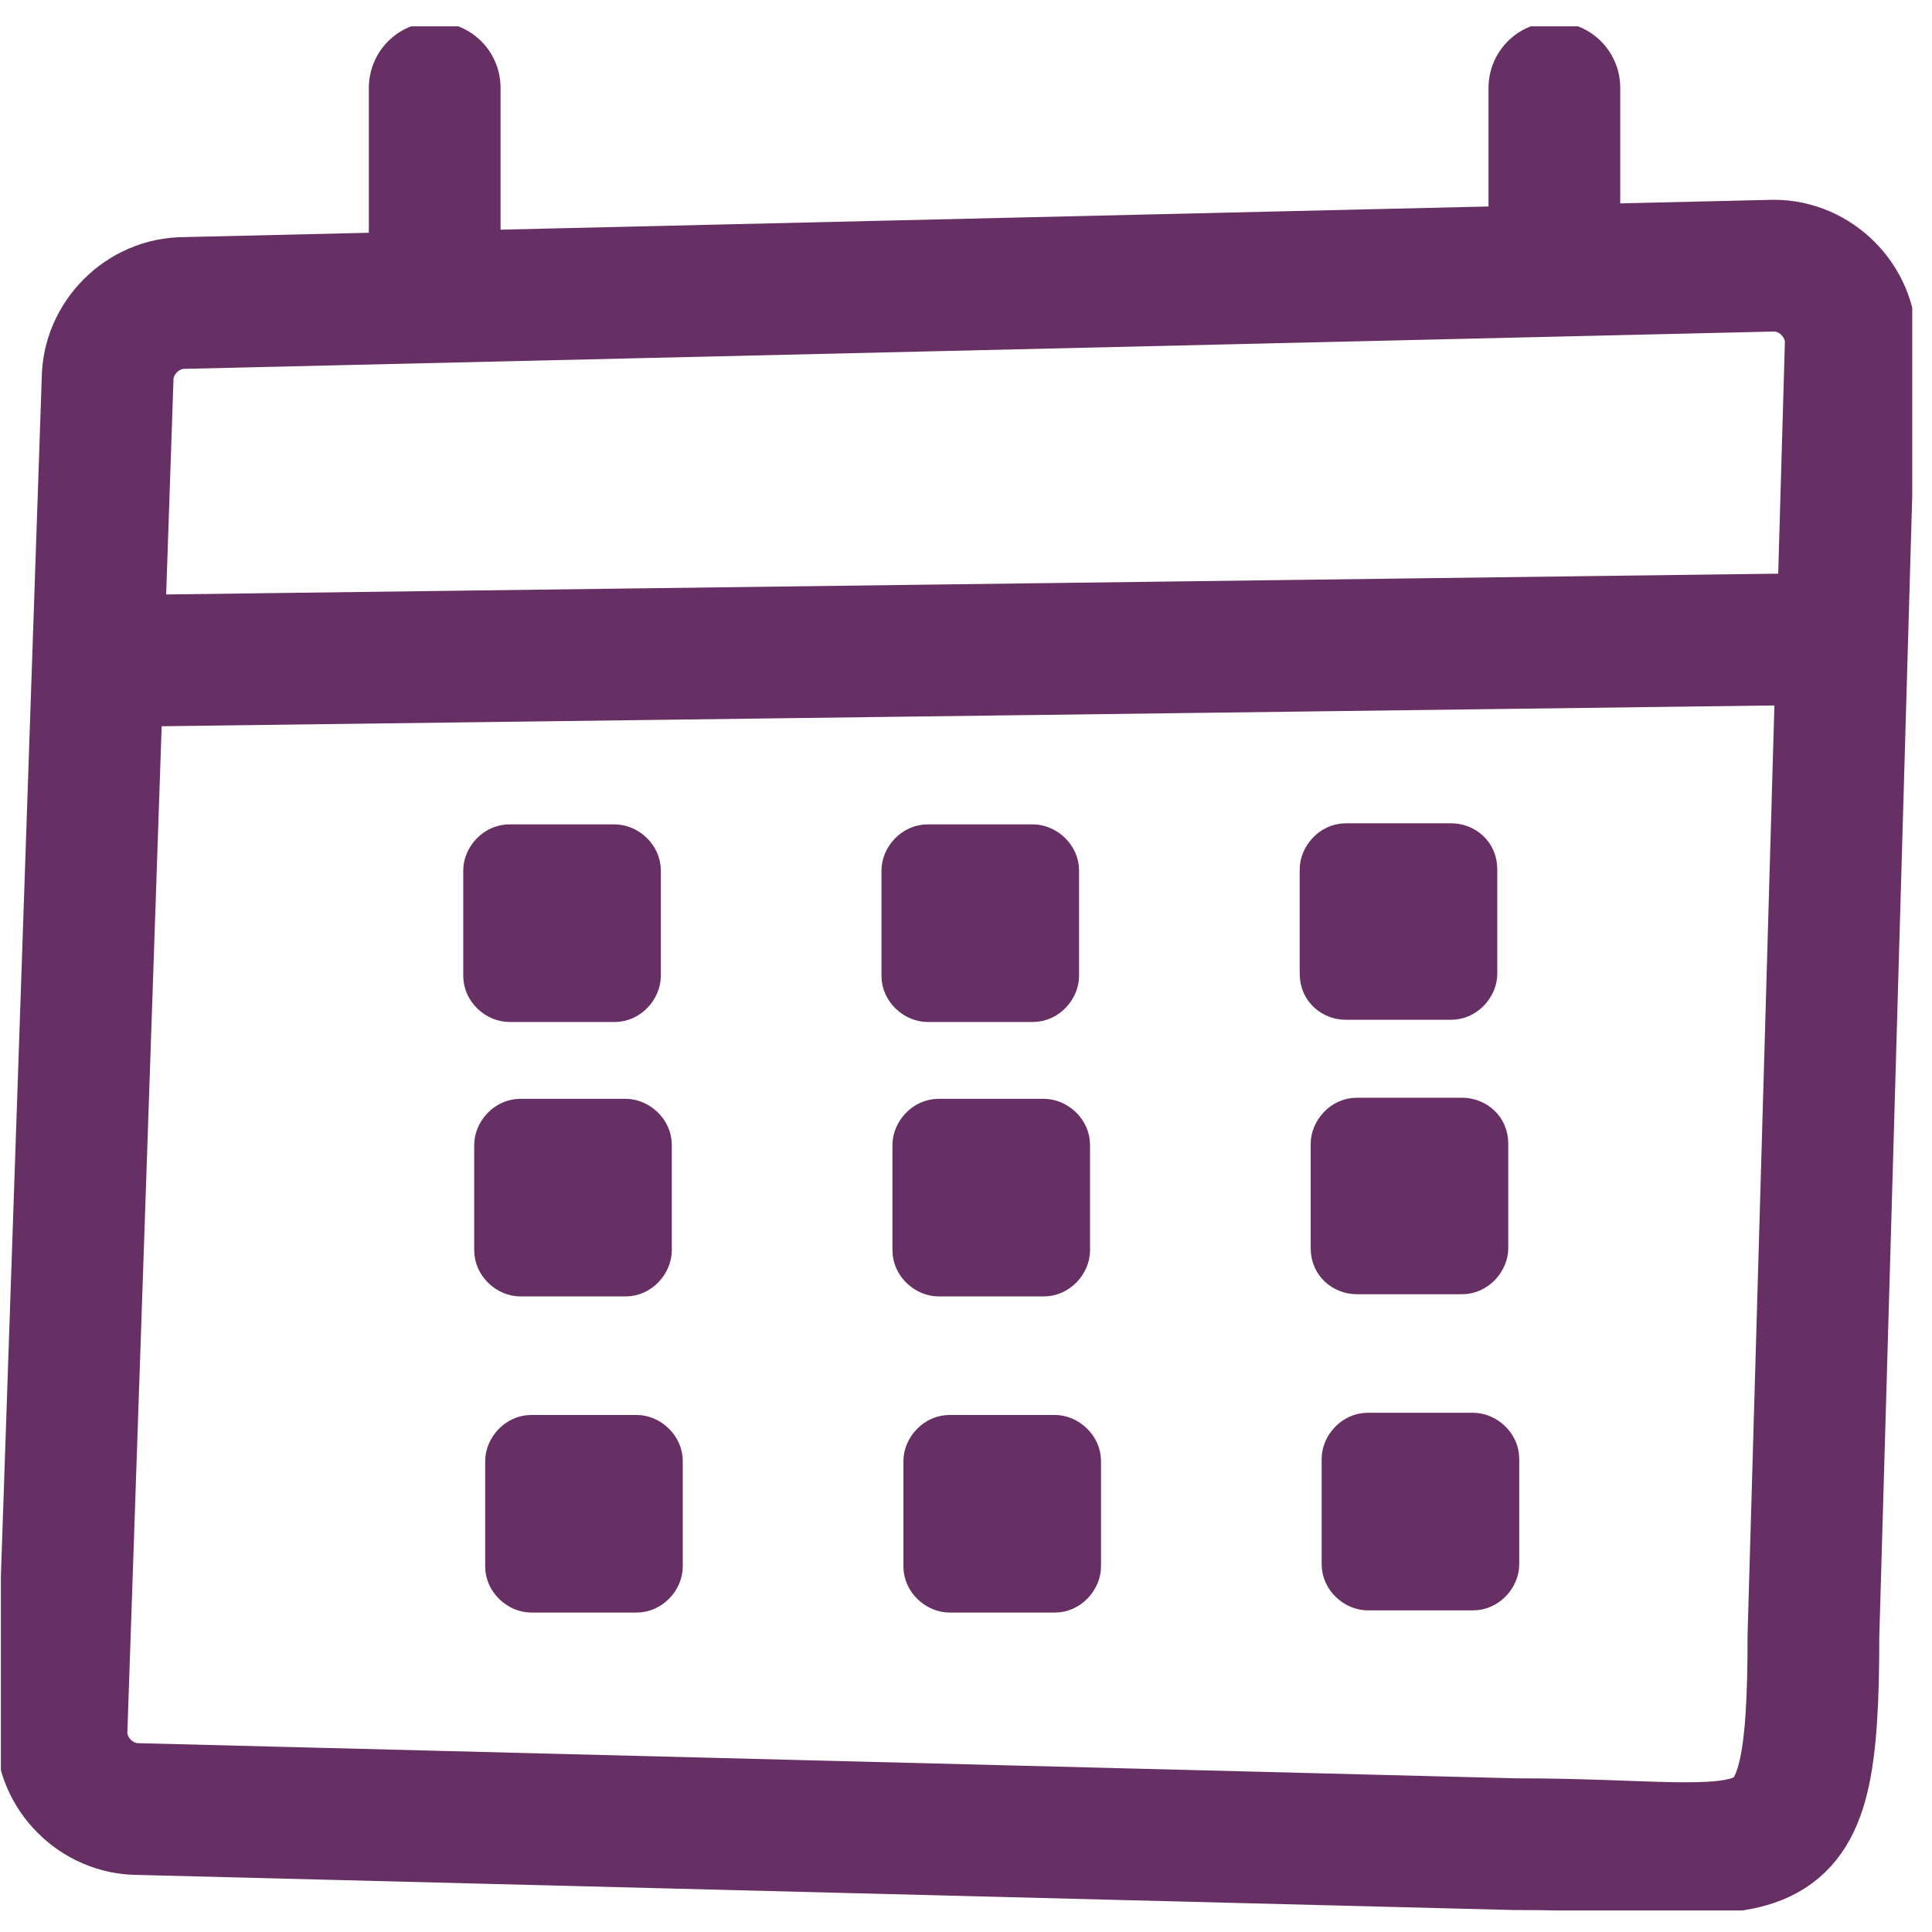 <svg viewBox="0 -1 88 88" xmlns="http://www.w3.org/2000/svg" xmlns:xlink="http://www.w3.org/1999/xlink"><clipPath id="a"><path d="m.04 86.02h87.06v-85.82h-87.06z"/></clipPath><g clip-path="url(#a)" stroke="#673065"><path d="m69 83-62.7-1.6c-1.9 0-3.5-1.6-3.5-3.5l2.1-61.6c0-1.9 1.6-3.5 3.5-3.5l72.4-1.7c1.9 0 3.5 1.6 3.5 3.5l-1.7 58.9c0 11.8-1.8 9.5-13.5 9.5z" fill="none" stroke-miterlimit="10" stroke-width="6"/><path d="m19.8 11.8v-8.8m51 8.1v-8.1m-65 26.1 77.5-1" fill="none" stroke-linecap="round" stroke-miterlimit="10" stroke-width="6"/><path d="m23.2 37.05h4.8c.8 0 1.6.7 1.6 1.6v4.8c0 .8-.7 1.6-1.6 1.6h-4.8c-.8 0-1.6-.7-1.6-1.6v-4.8c0-.8.7-1.6 1.6-1.6zm19.05 0h4.8c.8 0 1.6.7 1.6 1.6v4.8c0 .8-.7 1.6-1.6 1.6h-4.8c-.8 0-1.6-.7-1.6-1.6v-4.8c0-.8.7-1.6 1.6-1.6zm19.05-.05h4.8c.8 0 1.6.6 1.6 1.6v4.75c0 .8-.7 1.6-1.6 1.6h-4.8c-.8 0-1.6-.6-1.6-1.6v-4.75c0-.8.7-1.6 1.6-1.6zm-37.6 12.55h4.8c.8 0 1.6.7 1.6 1.6v4.8c0 .8-.7 1.6-1.6 1.6h-4.8c-.8 0-1.6-.7-1.6-1.6v-4.8c0-.8.7-1.6 1.6-1.6zm19.05 0h4.8c.8 0 1.6.7 1.6 1.6v4.8c0 .8-.7 1.6-1.6 1.6h-4.8c-.8 0-1.6-.7-1.6-1.6v-4.8c0-.8.7-1.6 1.6-1.6zm19.05-.05h4.8c.8 0 1.6.6 1.6 1.6v4.75c0 .8-.7 1.6-1.6 1.6h-4.8c-.8 0-1.6-.6-1.6-1.6v-4.75c0-.8.7-1.6 1.6-1.6zm-37.6 14.45h4.8c.8 0 1.6.7 1.6 1.6v4.8c0 .8-.7 1.6-1.6 1.6h-4.8c-.8 0-1.6-.7-1.6-1.6v-4.8c0-.8.7-1.6 1.6-1.6zm19.05 0h4.8c.8 0 1.6.7 1.6 1.6v4.8c0 .8-.7 1.6-1.6 1.6h-4.8c-.8 0-1.6-.7-1.6-1.6v-4.8c0-.8.7-1.6 1.6-1.6zm19.05-.1h4.8c.8 0 1.6.7 1.6 1.6v4.8c0 .8-.7 1.6-1.6 1.6h-4.8c-.8 0-1.6-.7-1.6-1.6v-4.8c0-.8.7-1.6 1.6-1.6z" fill="#673065"/></g></svg>